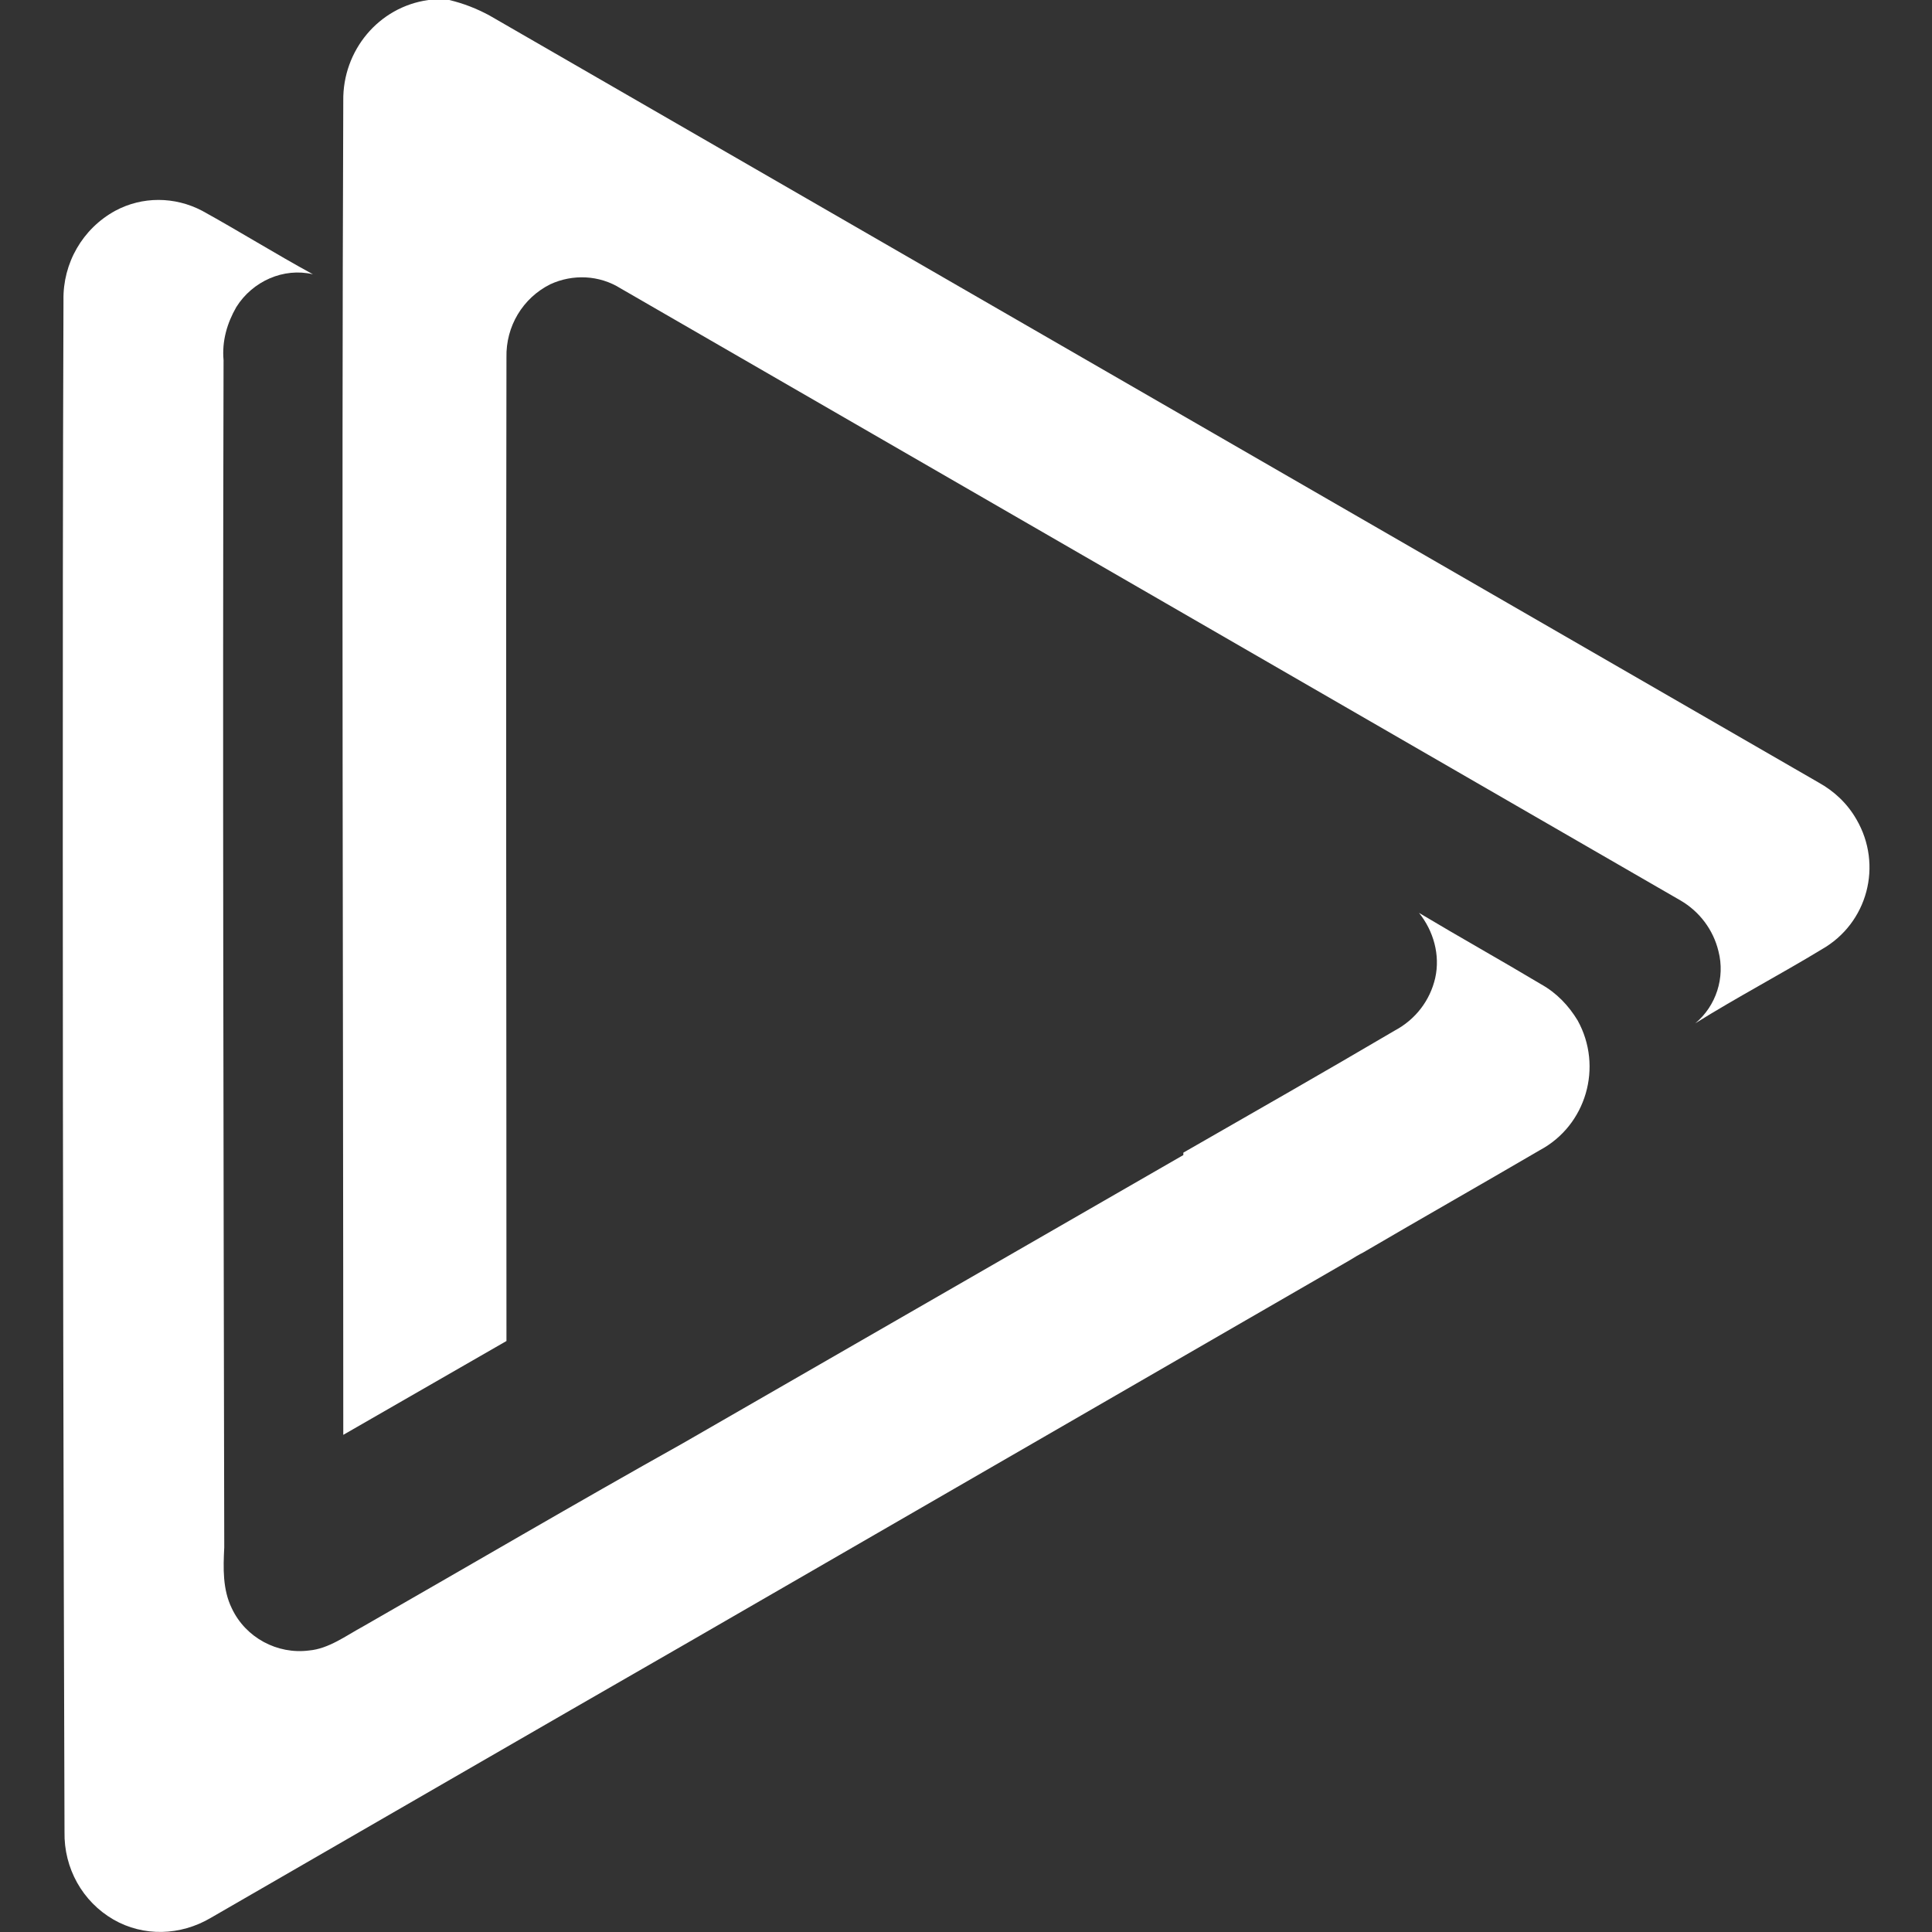 <?xml version="1.0" encoding="UTF-8"?> <!-- Generator: Adobe Illustrator 21.0.1, SVG Export Plug-In . SVG Version: 6.00 Build 0) --> <svg xmlns="http://www.w3.org/2000/svg" xmlns:xlink="http://www.w3.org/1999/xlink" id="Слой_1" x="0px" y="0px" viewBox="0 0 560 560" style="enable-background:new 0 0 560 560;" xml:space="preserve"><rect x="0" y="0" width="560" height="560" fill="#333333" stroke="none"/> <style type="text/css"> .st0{fill:#FFFFFF;} </style> <g> <path class="st0" d="M538.1,237.5c-2.7-4.7-6.5-8.2-11-10.7L141.9,4.5c-3.7-2-7.5-3.5-11.7-4.5h-6c-14.5,2-24.9,14.7-24.7,29.2 c-0.5,128.8,0,257.9,0,386.7c15.7-9,31.6-18.2,47.3-27.2c0-94.9-0.2-190.1,0-285.1c-0.2-9,4.7-17.2,12.7-21.2 c6.5-3,14.2-2.7,20.4,1.2L487.1,261c5.5,3.2,9.5,8.5,11,14.7c2,7.7-0.7,15.9-6.7,20.9c12-7.5,24.4-14,36.6-21.4 C541.4,267.6,545.8,250.7,538.1,237.5z"></path> <path class="st0" d="M446.7,285.3c-11.7-7-23.7-13.7-35.4-20.7c4.2,5.2,6.2,12.2,4.7,18.9c-1.5,6.5-5.7,12-11.7,15.2 c-20.4,12-40.9,23.7-61.3,35.4c0,0.2,0,0.5,0,0.7l-145,83.5c-31.1,17.4-61.8,35.4-92.7,53.1c-5,2.7-10,6.5-15.7,7 c-9.2,1.2-18.4-3.7-22.4-12.2c-2.7-5.5-2.5-11.7-2.2-17.7c-0.2-114.6-0.5-229.2-0.2-344.1c-0.5-5.5,1-10.7,3.7-15.4 c4.7-7.5,13.7-11.5,22.2-9.5c-11-6-21.4-12.5-32.1-18.4c-8-4.2-17.4-4.2-25.2,0c-9.5,5.2-15.2,15.2-15,25.9 c-0.2,53.1-0.2,106.1-0.2,159.2c0,94.9,0.2,189.9,0.5,284.8c-0.2,10.5,5.2,20.2,14.2,25.4c8.7,5,19.4,4.7,28.2-0.5 c46.3-26.7,92.7-53.6,139-80.2l191.1-110.4c1.3-0.8,2.6-1.6,4-2.3c16.9-9.9,34-19.6,51.1-29.6c13.5-7.2,18.4-24.2,11-37.6 C454.7,291.5,451.2,287.8,446.7,285.3z"></path> </g> </svg> 